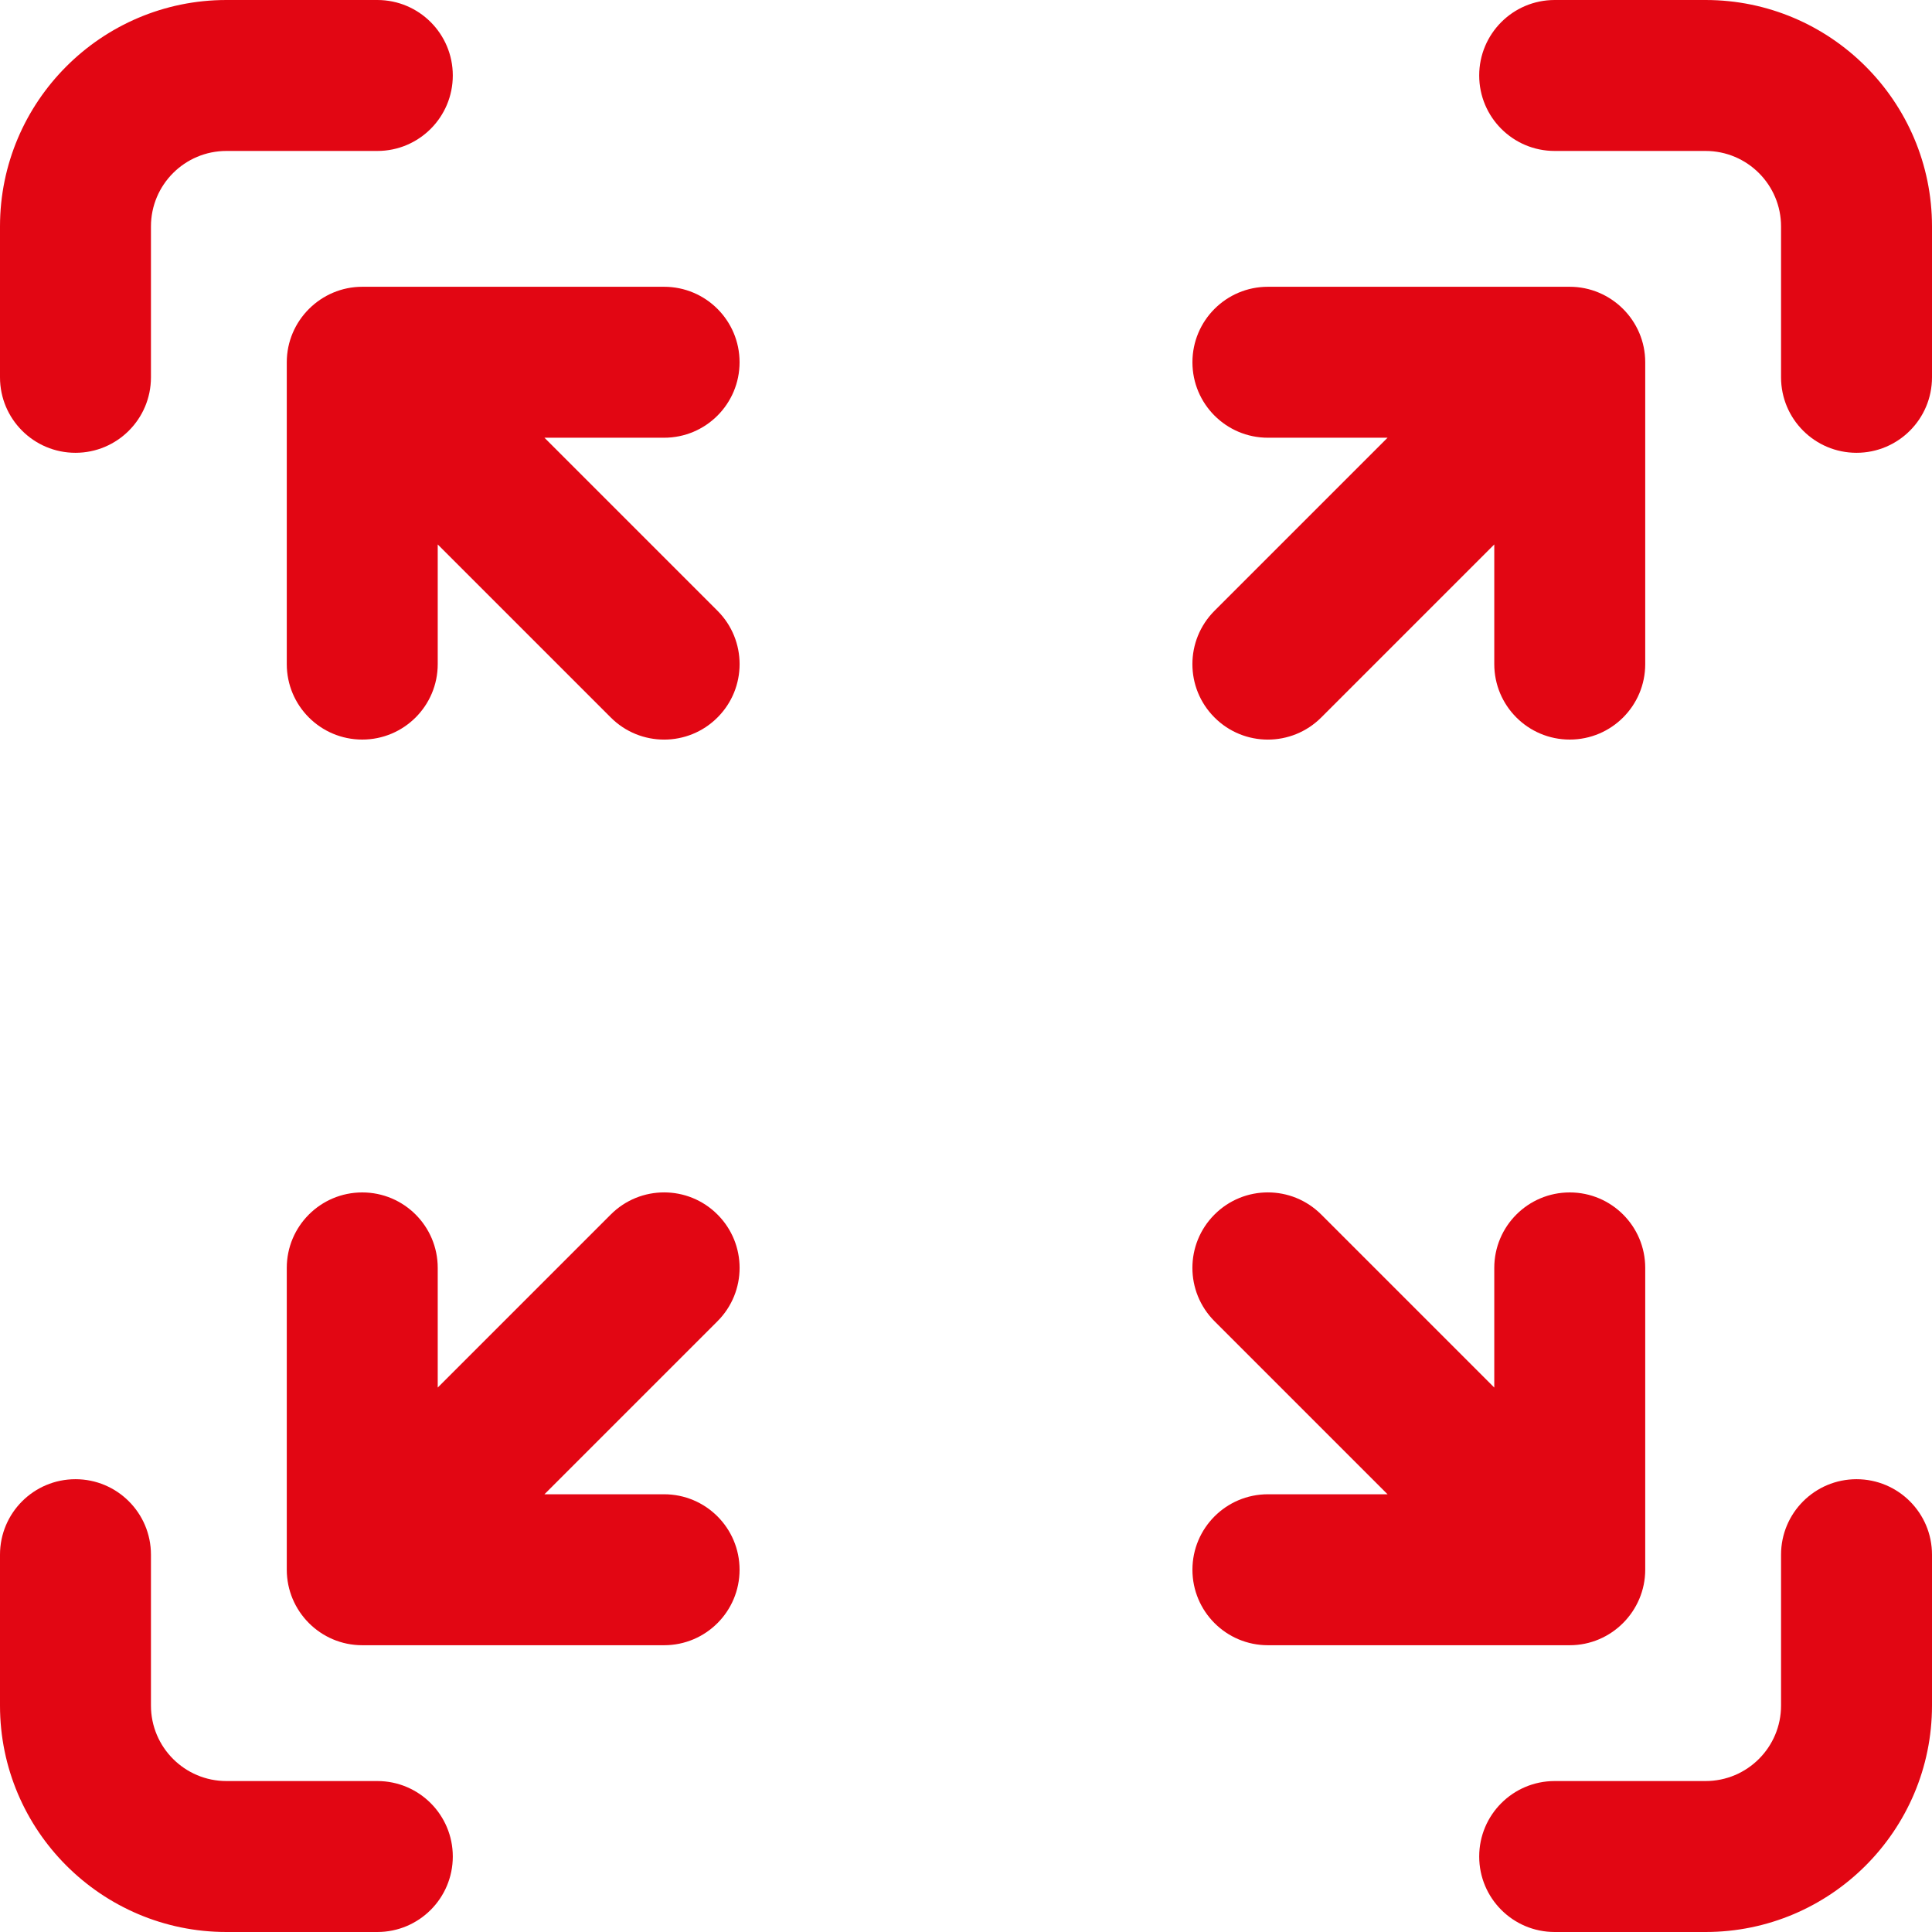 <svg width="30" height="30" viewBox="0 0 30 30" fill="none" xmlns="http://www.w3.org/2000/svg">
<g id="Width" clip-path="url(#clip0_17516_116)">
<g id="Group">
<path id="Vector" d="M28.828 22.969C28.181 22.969 27.656 23.493 27.656 24.141V26.484C27.656 27.131 27.131 27.656 26.484 27.656H24.141C23.493 27.656 22.969 28.181 22.969 28.828C22.969 29.475 23.493 30 24.141 30H26.484C28.423 30 30 28.423 30 26.484V24.141C30 23.493 29.475 22.969 28.828 22.969Z" fill="#E20613"/>
<path id="Vector_2" d="M5.859 27.656H3.516C2.869 27.656 2.344 27.131 2.344 26.484V24.141C2.344 23.493 1.819 22.969 1.172 22.969C0.525 22.969 0 23.493 0 24.141V26.484C0 28.423 1.577 30 3.516 30H5.859C6.507 30 7.031 29.475 7.031 28.828C7.031 28.181 6.507 27.656 5.859 27.656Z" fill="#E20613"/>
<path id="Vector_3" d="M1.172 7.031C1.819 7.031 2.344 6.507 2.344 5.859V3.516C2.344 2.869 2.869 2.344 3.516 2.344H5.859C6.507 2.344 7.031 1.819 7.031 1.172C7.031 0.525 6.507 0 5.859 0H3.516C1.577 0 0 1.577 0 3.516V5.859C0 6.507 0.525 7.031 1.172 7.031Z" fill="#E20613"/>
<path id="Vector_4" d="M26.484 0H24.141C23.493 0 22.969 0.525 22.969 1.172C22.969 1.819 23.493 2.344 24.141 2.344H26.484C27.131 2.344 27.656 2.869 27.656 3.516V5.859C27.656 6.507 28.181 7.031 28.828 7.031C29.475 7.031 30 6.507 30 5.859V3.516C30 1.577 28.423 0 26.484 0Z" fill="#E20613"/>
<path id="Vector_5" d="M8.454 6.797H10.312C10.96 6.797 11.484 6.272 11.484 5.625C11.484 4.978 10.96 4.453 10.312 4.453H5.625C4.985 4.453 4.453 4.976 4.453 5.626V10.312C4.453 10.96 4.978 11.484 5.625 11.484C6.272 11.484 6.797 10.96 6.797 10.312V8.454L9.484 11.141C9.941 11.599 10.684 11.599 11.141 11.141C11.599 10.684 11.599 9.941 11.141 9.484L8.454 6.797Z" fill="#E20613"/>
<path id="Vector_6" d="M25.547 24.374V19.688C25.547 19.04 25.022 18.516 24.375 18.516C23.728 18.516 23.203 19.04 23.203 19.688V21.546L20.516 18.859C20.058 18.401 19.317 18.401 18.859 18.859C18.401 19.317 18.401 20.058 18.859 20.516L21.546 23.203H19.688C19.04 23.203 18.516 23.728 18.516 24.375C18.516 25.022 19.04 25.547 19.688 25.547H24.375C25.022 25.547 25.547 25.017 25.547 24.374Z" fill="#E20613"/>
<path id="Vector_7" d="M11.141 18.859C10.684 18.401 9.941 18.401 9.484 18.859L6.797 21.546V19.688C6.797 19.04 6.272 18.516 5.625 18.516C4.978 18.516 4.453 19.04 4.453 19.688V24.374C4.453 25.017 4.975 25.547 5.625 25.547H10.312C10.96 25.547 11.484 25.022 11.484 24.375C11.484 23.728 10.96 23.203 10.312 23.203H8.454L11.141 20.516C11.599 20.058 11.599 19.317 11.141 18.859Z" fill="#E20613"/>
<path id="Vector_8" d="M18.859 11.141C19.316 11.599 20.058 11.599 20.516 11.141L23.203 8.454V10.312C23.203 10.96 23.728 11.484 24.375 11.484C25.022 11.484 25.547 10.96 25.547 10.312V5.625C25.547 4.975 25.015 4.453 24.375 4.453H19.688C19.04 4.453 18.516 4.978 18.516 5.625C18.516 6.272 19.04 6.797 19.688 6.797H21.546L18.859 9.484C18.401 9.942 18.401 10.684 18.859 11.141Z" fill="#E20613"/>
</g>
</g>
<defs>
<clipPath id="clip0_17516_116">
<rect width="30" height="30" fill="white"/>
</clipPath>
</defs>
</svg>
